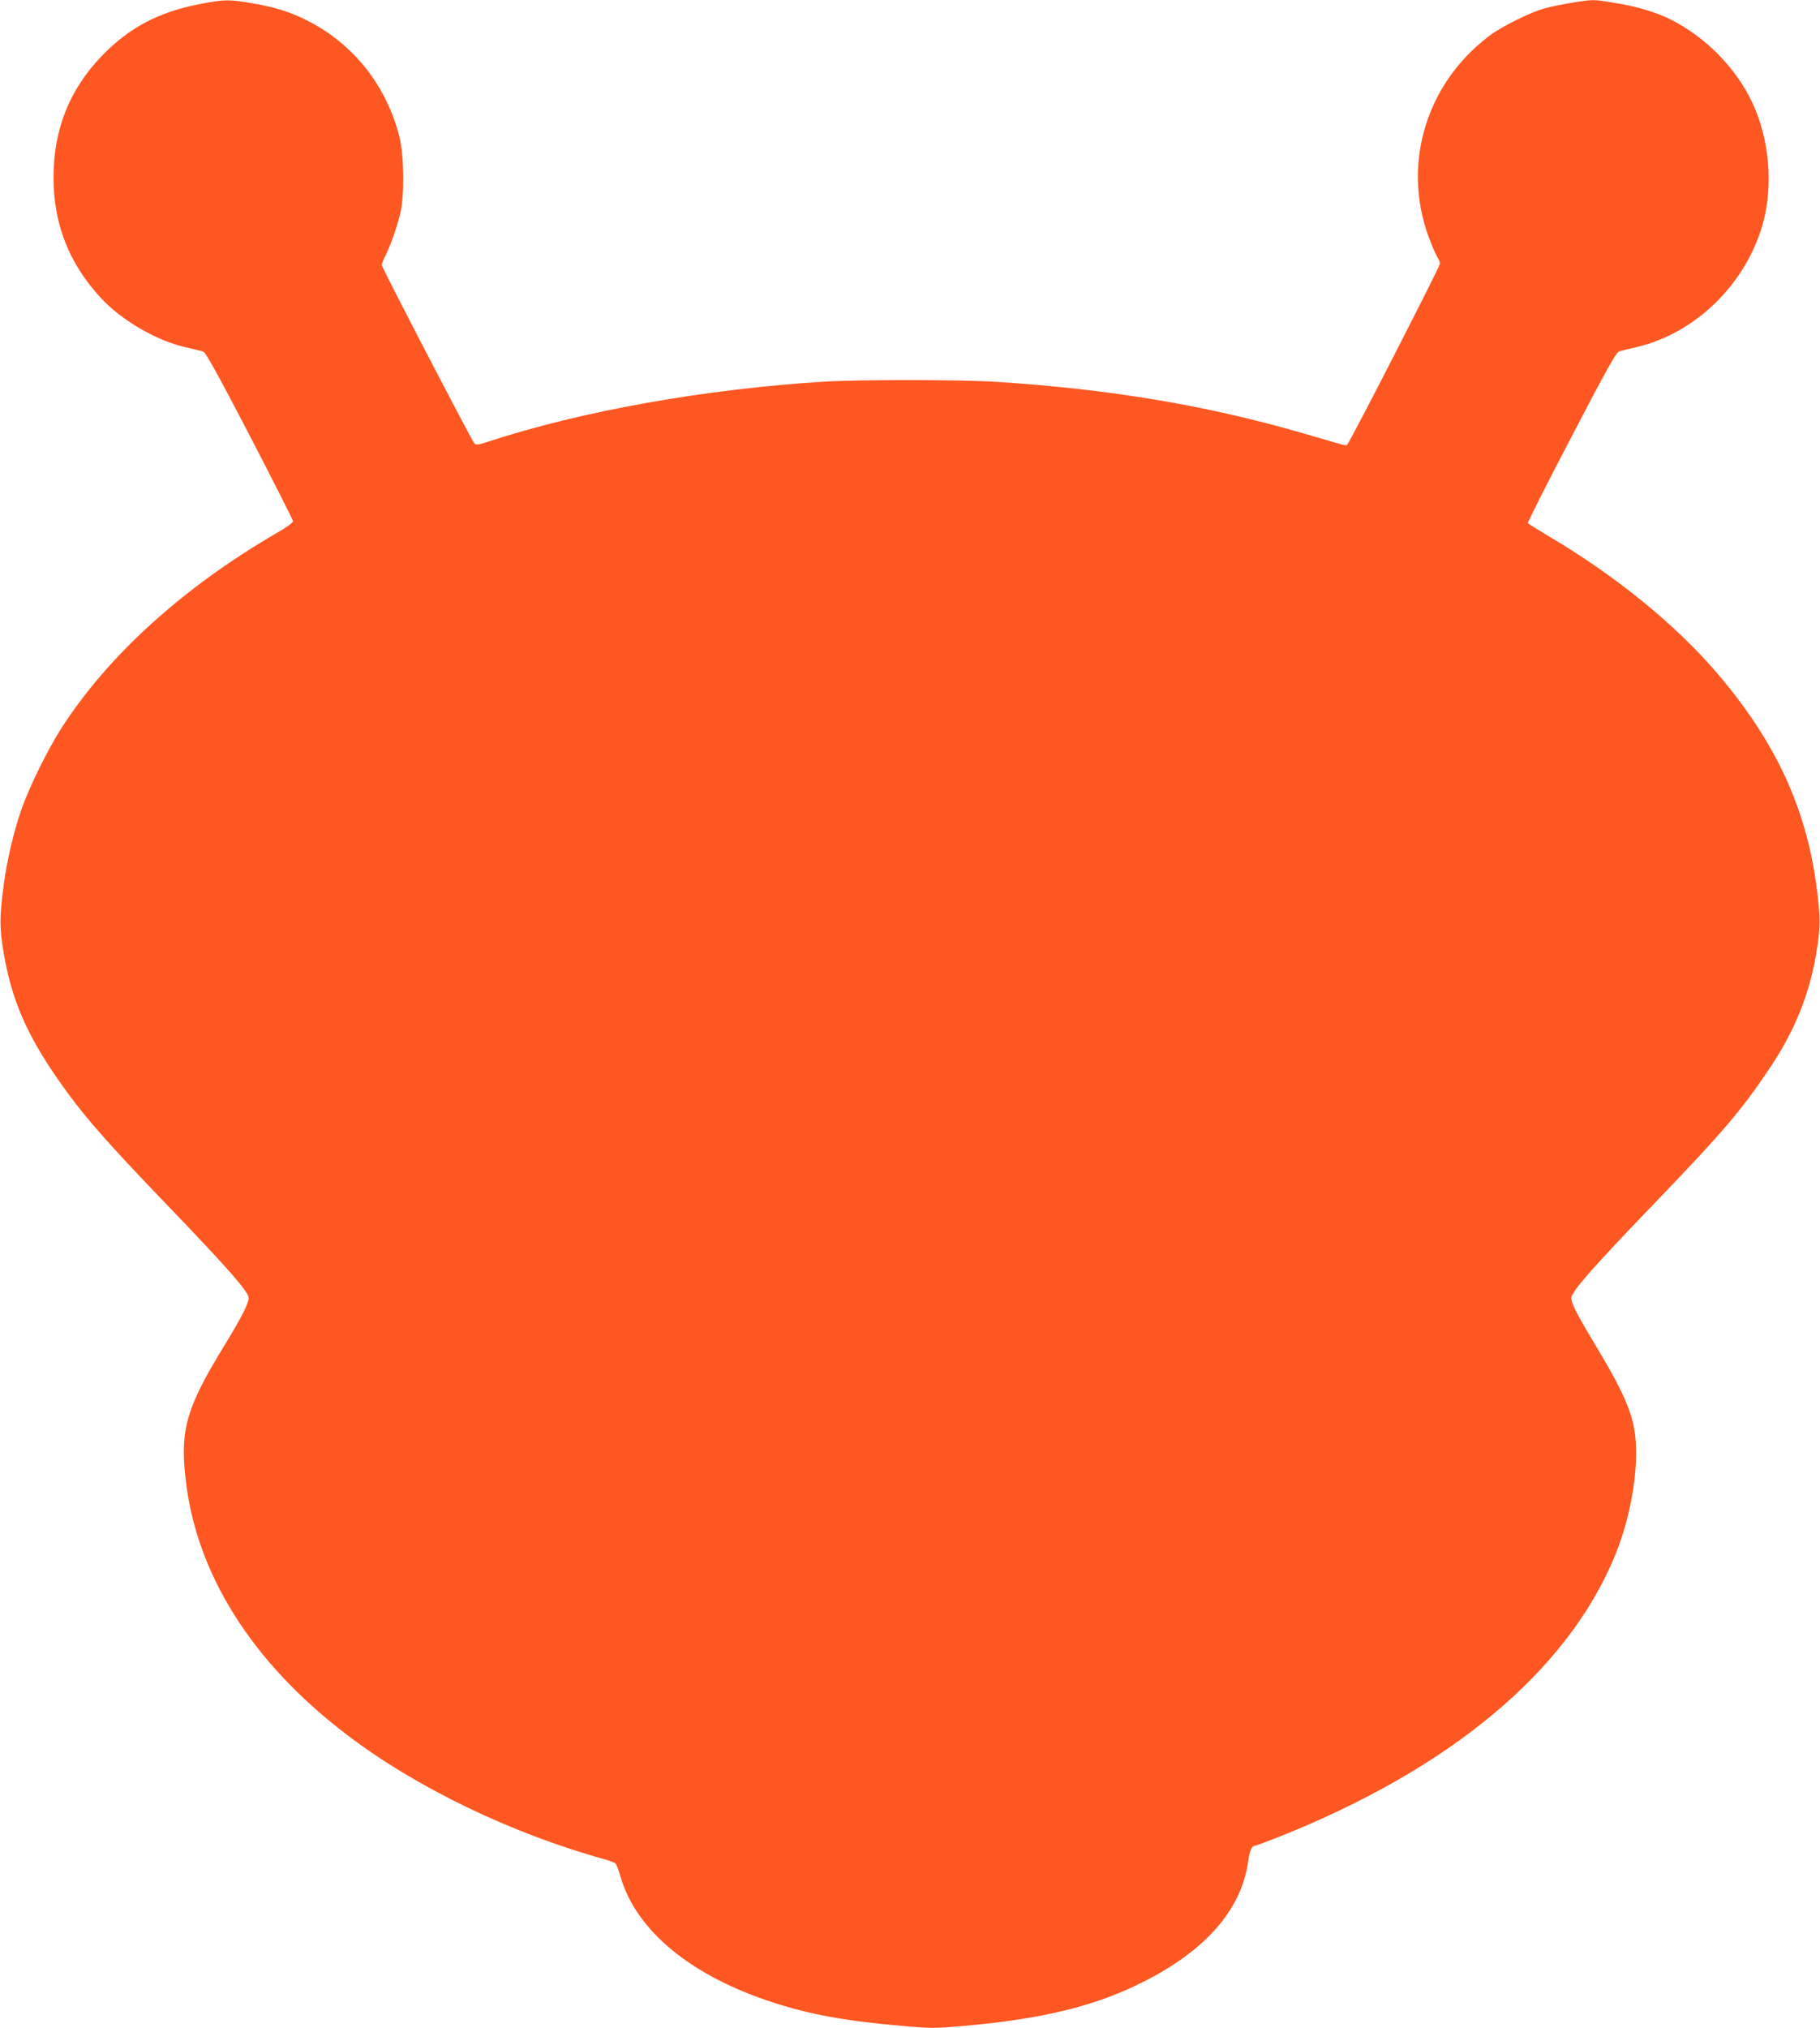 <?xml version="1.0" standalone="no"?>
<!DOCTYPE svg PUBLIC "-//W3C//DTD SVG 20010904//EN"
 "http://www.w3.org/TR/2001/REC-SVG-20010904/DTD/svg10.dtd">
<svg version="1.0" xmlns="http://www.w3.org/2000/svg"
 width="1149pt" height="1280pt" viewBox="0 0 1149 1280"
 preserveAspectRatio="xMidYMid meet">
<g transform="translate(0,1280) scale(0.1,-0.1)"
fill="#ff5722" stroke="none">
<path d="M1265 12775 c-264 -50 -453 -151 -626 -332 -202 -211 -301 -463 -301
-763 0 -295 97 -542 300 -762 129 -139 350 -268 531 -309 53 -12 105 -25 116
-29 14 -5 108 -176 293 -532 149 -288 272 -530 272 -538 0 -8 -46 -42 -103
-74 -594 -345 -1069 -777 -1364 -1239 -83 -131 -202 -372 -248 -507 -49 -140
-90 -318 -111 -470 -28 -212 -28 -278 1 -445 49 -285 145 -506 341 -788 148
-213 292 -380 684 -787 391 -407 520 -554 520 -592 0 -35 -47 -126 -155 -303
-237 -386 -278 -527 -244 -833 65 -602 418 -1164 1020 -1622 434 -331 1039
-623 1626 -785 35 -10 67 -23 71 -29 5 -6 19 -45 31 -86 101 -339 446 -622
962 -789 234 -76 460 -117 808 -147 192 -17 210 -17 402 0 489 43 826 125
1124 276 398 200 622 457 665 762 10 69 22 98 42 98 5 0 73 25 151 56 1083
431 1819 1045 2120 1769 113 272 164 615 121 823 -24 119 -89 258 -224 482
-133 221 -170 292 -170 328 0 39 142 200 540 613 412 428 539 577 713 838 155
231 248 459 292 716 29 166 29 239 1 445 -69 499 -268 918 -640 1348 -261 301
-638 606 -1053 850 -67 40 -124 76 -127 80 -3 5 120 249 274 543 223 428 283
535 302 541 12 4 62 16 109 27 375 88 692 399 799 782 65 237 41 527 -65 756
-102 221 -297 420 -520 531 -96 47 -210 81 -352 104 -131 22 -132 22 -250 4
-65 -11 -149 -27 -188 -38 -94 -25 -275 -115 -355 -176 -411 -312 -558 -840
-364 -1310 19 -48 40 -91 45 -97 5 -5 9 -19 9 -31 0 -18 -567 -1124 -586
-1143 -3 -3 -21 0 -42 6 -20 6 -124 36 -231 67 -609 177 -1223 280 -1941 326
-223 14 -862 15 -1090 1 -753 -47 -1530 -186 -2113 -377 -67 -22 -81 -24 -92
-13 -18 20 -585 1111 -585 1126 0 8 11 35 24 61 32 64 72 178 93 265 27 111
24 363 -5 482 -80 319 -285 581 -570 729 -116 60 -212 90 -358 115 -149 26
-178 25 -329 -4z"/>
</g>
</svg>
